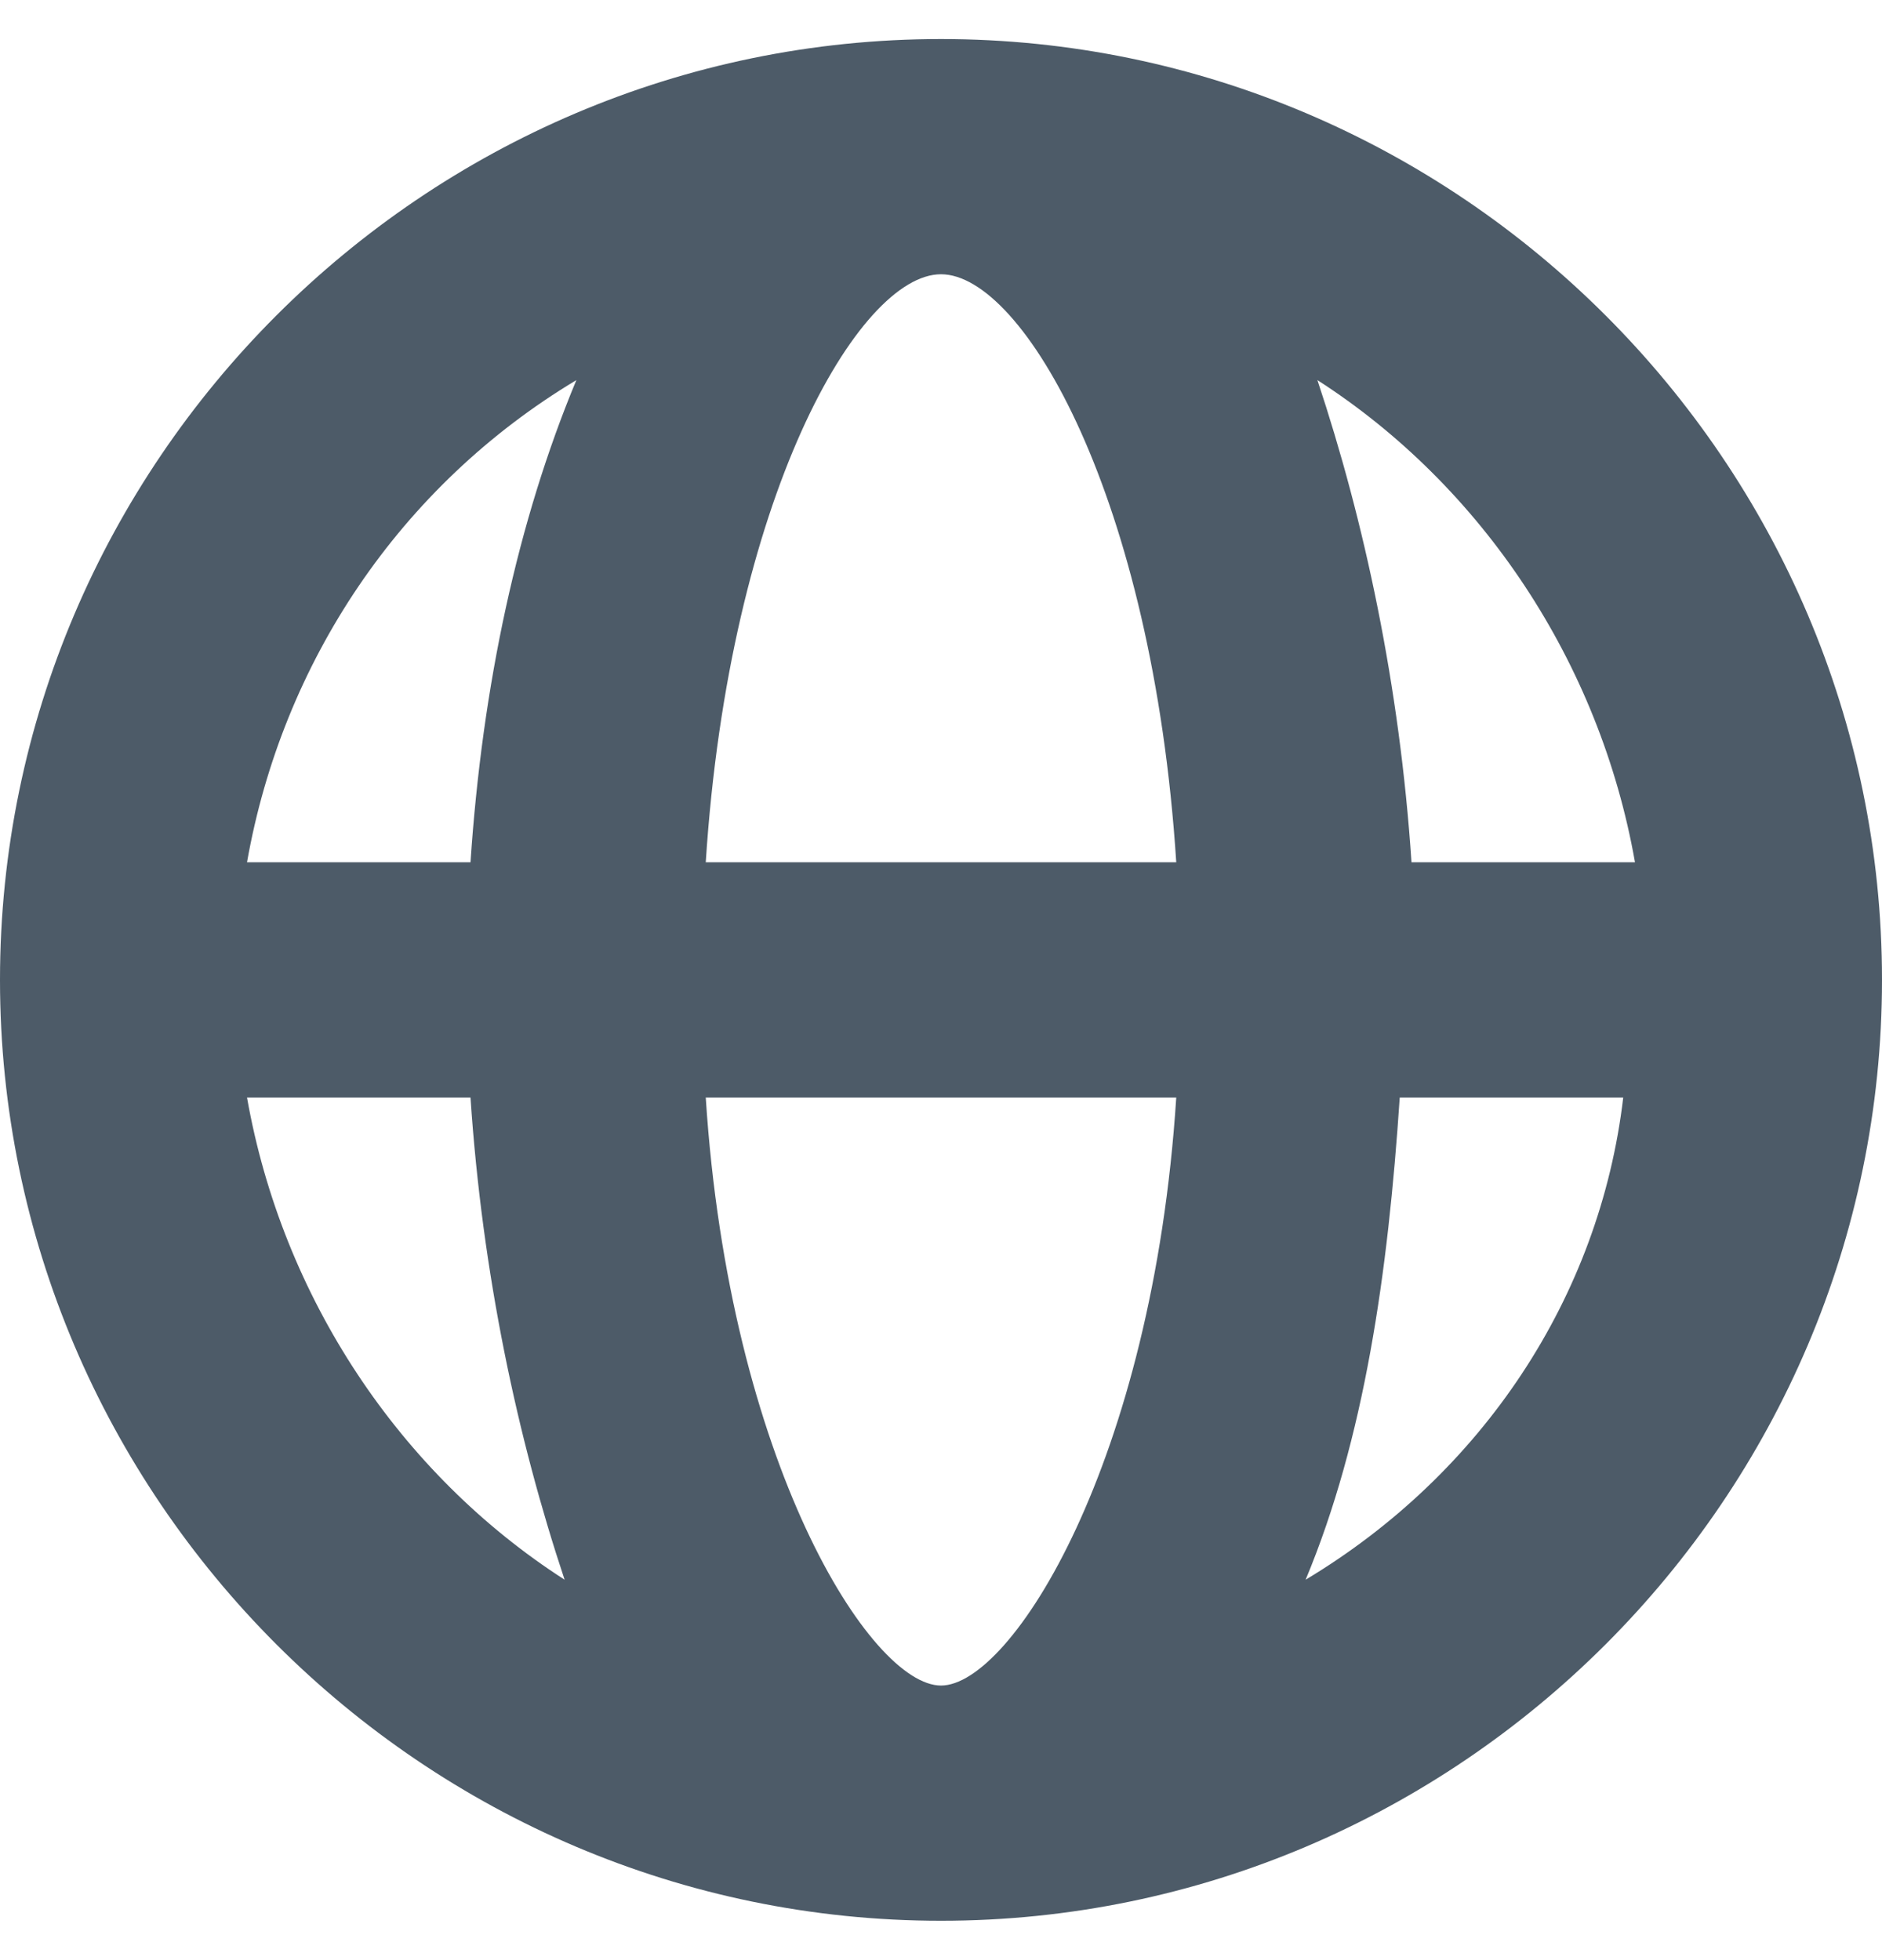 <svg width="24" height="25" viewBox="0 0 24 25" fill="none" xmlns="http://www.w3.org/2000/svg">
<g clip-path="url(#clip0_103_218)">
<path fill-rule="evenodd" clip-rule="evenodd" d="M12 0.498C5.4 0.498 0 5.898 0 12.498C0 19.098 5.4 24.498 12 24.498C18.6 24.498 24 19.098 24 12.498C24 5.898 18.6 0.498 12 0.498ZM20.85 10.998H18C17.85 8.748 17.4 6.648 16.8 4.848C18.9 6.198 20.4 8.448 20.85 10.998V10.998ZM12 21.498C11.1 21.498 9.3 18.648 9 13.998H15C14.7 18.648 12.9 21.498 12 21.498ZM9 10.998C9.3 6.348 10.95 3.498 12 3.498C13.05 3.498 14.7 6.348 15 10.998H9ZM7.35 4.848C6.6 6.648 6.15 8.748 6 10.998H3.15C3.6 8.448 5.1 6.198 7.35 4.848V4.848ZM3.15 13.998H6C6.15 16.248 6.6 18.348 7.2 20.148C5.1 18.798 3.6 16.548 3.15 13.998V13.998ZM16.65 20.148C17.4 18.348 17.7 16.248 17.85 13.998H20.7C20.4 16.548 18.9 18.798 16.65 20.148V20.148Z" fill="#4D5B68"/>
</g>
<defs>
<clipPath id="clip0_103_218">
<rect width="24" height="24" fill="white" transform="translate(0 0.498)"/>
</clipPath>
</defs>
</svg>
